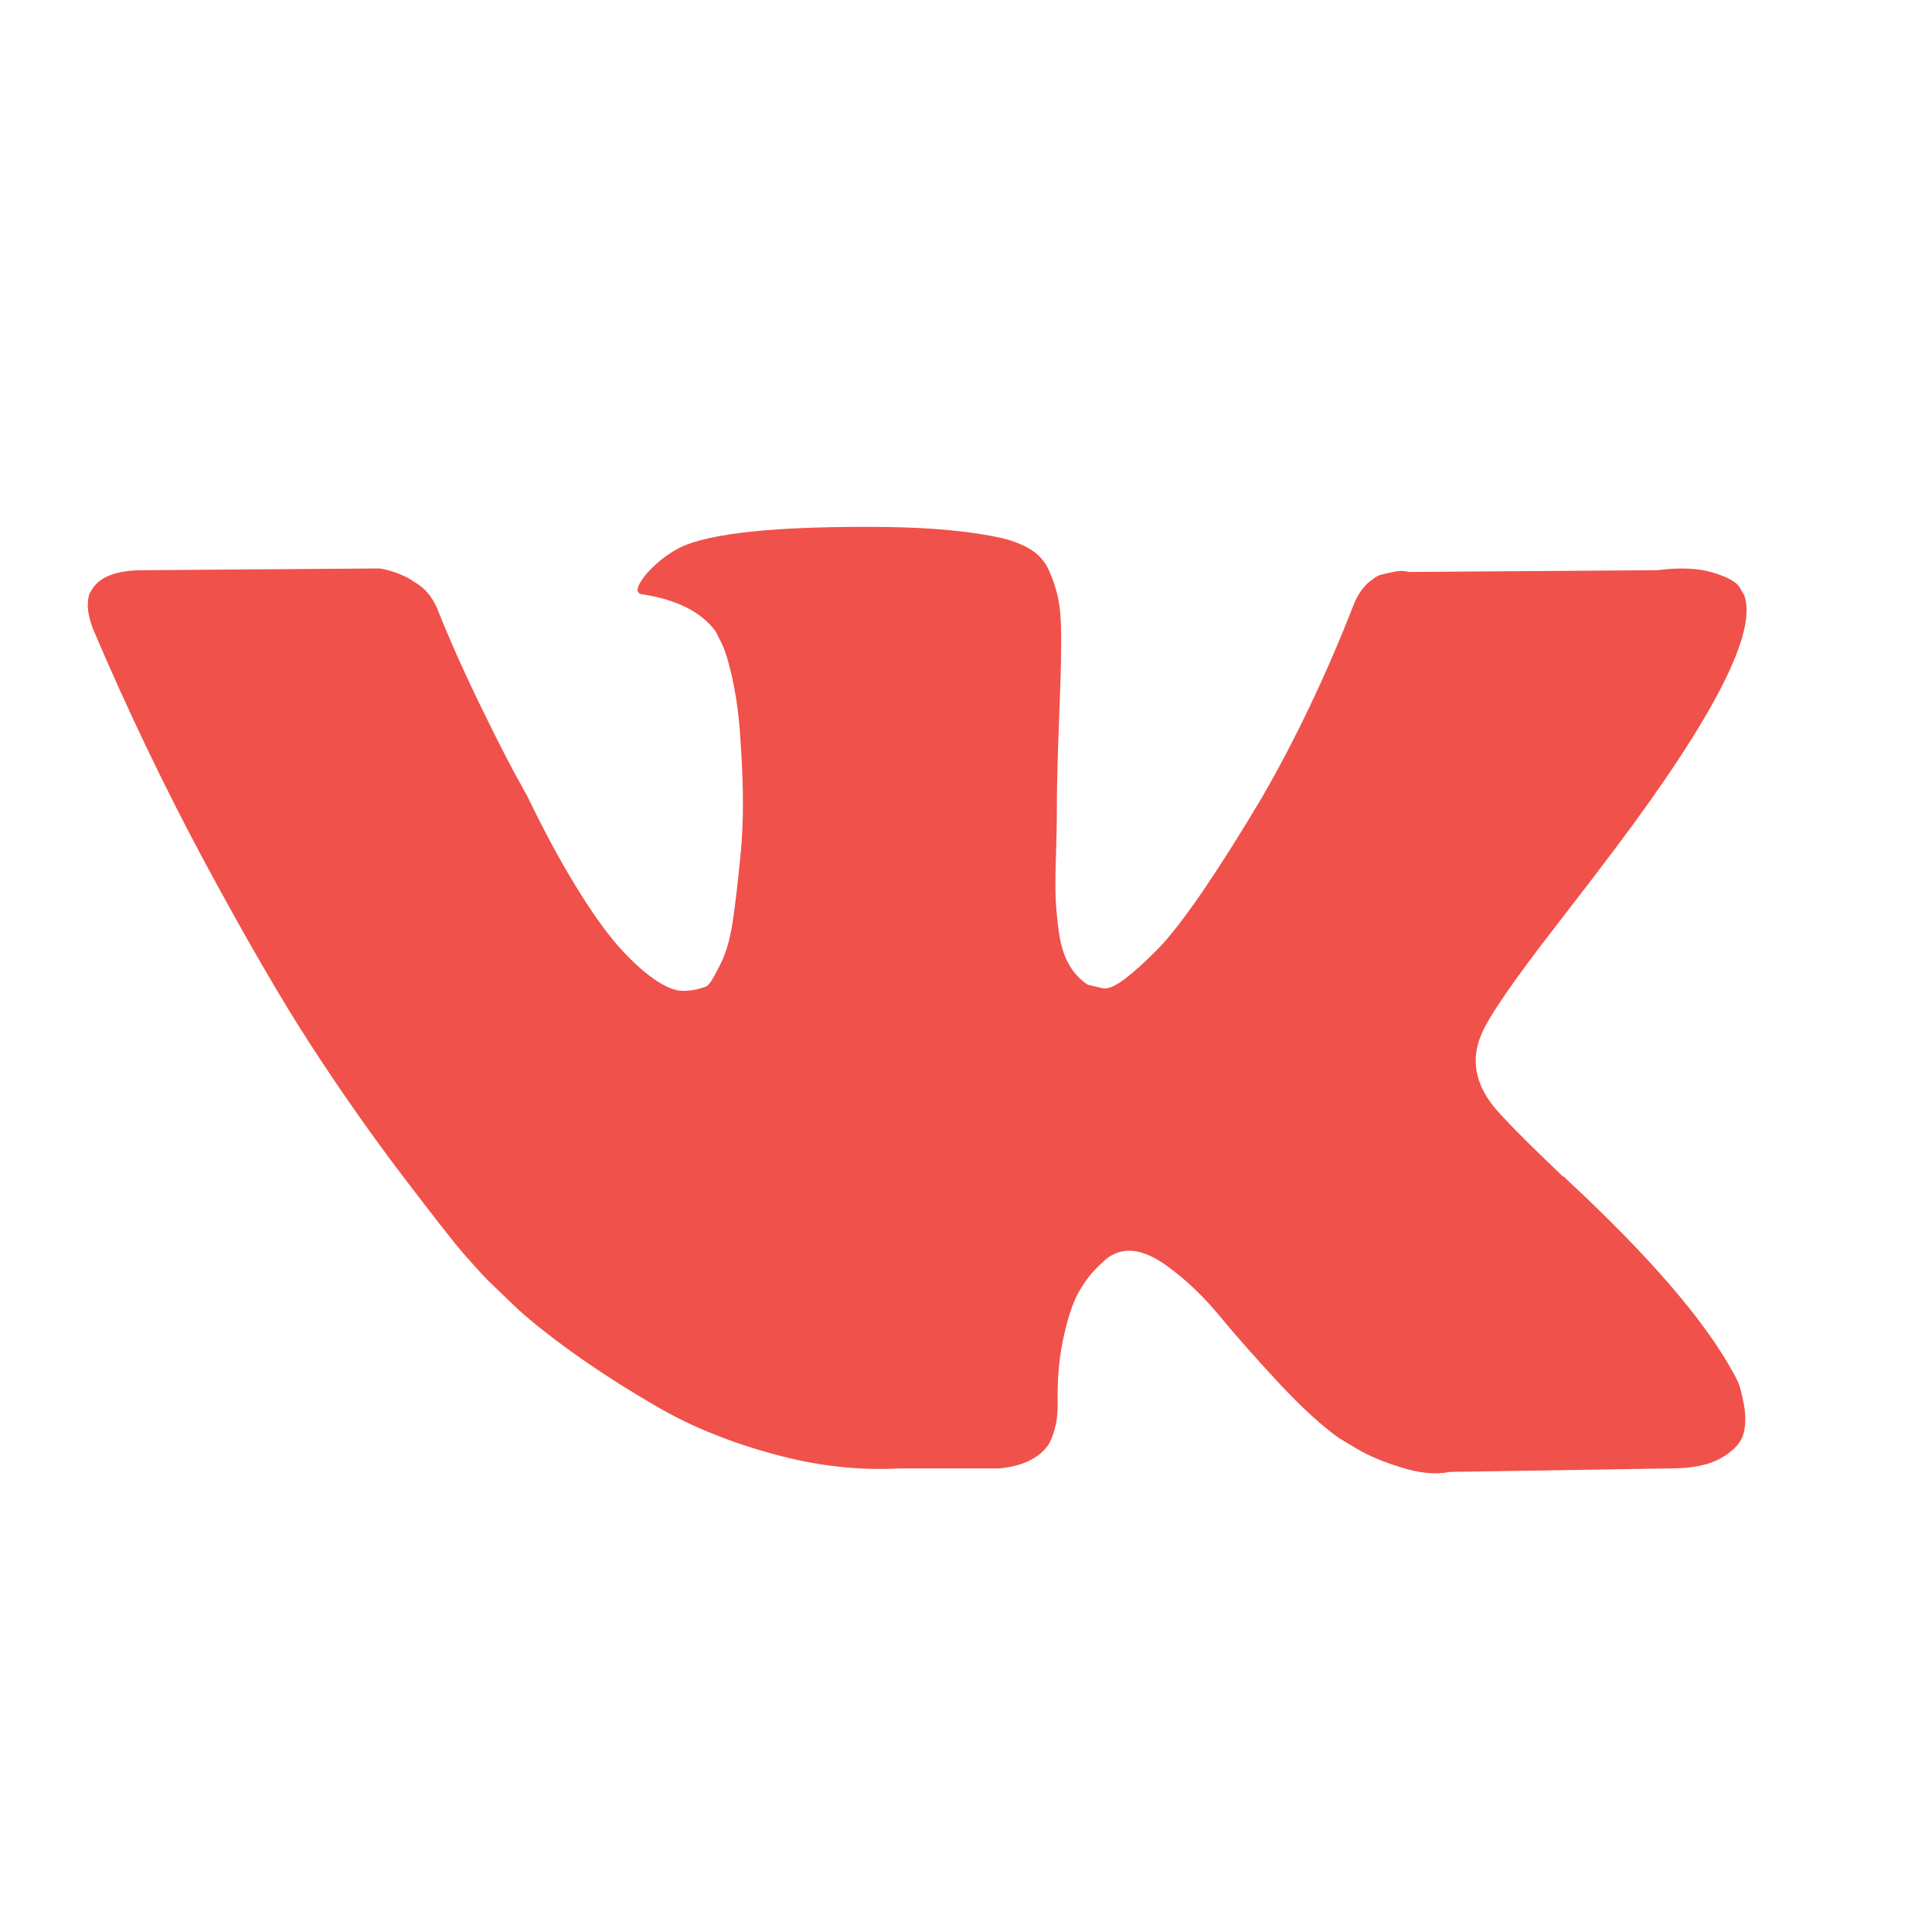 <?xml version="1.0" encoding="UTF-8"?> <svg xmlns="http://www.w3.org/2000/svg" width="22" height="22" viewBox="0 0 22 22" fill="none"> <path d="M19.789 15.733C19.766 15.684 19.745 15.643 19.725 15.61C19.397 15.02 18.771 14.295 17.846 13.436L17.827 13.416L17.817 13.407L17.807 13.397H17.797C17.378 12.997 17.112 12.728 17.001 12.591C16.797 12.328 16.752 12.063 16.863 11.794C16.941 11.591 17.237 11.161 17.748 10.505C18.017 10.158 18.23 9.879 18.387 9.67C19.521 8.162 20.013 7.198 19.862 6.778L19.804 6.68C19.764 6.621 19.663 6.567 19.499 6.518C19.335 6.469 19.125 6.461 18.869 6.493L16.037 6.513C15.991 6.497 15.926 6.498 15.84 6.518C15.755 6.538 15.713 6.547 15.713 6.547L15.663 6.572L15.624 6.602C15.591 6.621 15.555 6.656 15.516 6.705C15.477 6.754 15.444 6.811 15.418 6.877C15.109 7.67 14.759 8.408 14.365 9.09C14.123 9.496 13.9 9.849 13.697 10.147C13.493 10.445 13.323 10.665 13.185 10.806C13.047 10.947 12.923 11.06 12.811 11.145C12.7 11.23 12.615 11.266 12.556 11.253C12.497 11.24 12.441 11.227 12.388 11.214C12.297 11.155 12.223 11.075 12.167 10.973C12.111 10.871 12.074 10.743 12.054 10.589C12.034 10.435 12.023 10.303 12.02 10.191C12.017 10.08 12.018 9.922 12.025 9.719C12.031 9.516 12.034 9.378 12.034 9.306C12.034 9.057 12.039 8.786 12.049 8.494C12.059 8.203 12.067 7.972 12.074 7.801C12.081 7.631 12.084 7.45 12.084 7.26C12.084 7.07 12.072 6.921 12.049 6.813C12.027 6.705 11.992 6.6 11.946 6.498C11.9 6.396 11.833 6.318 11.745 6.262C11.656 6.206 11.546 6.162 11.415 6.129C11.068 6.051 10.625 6.008 10.087 6.001C8.868 5.988 8.084 6.067 7.737 6.238C7.599 6.31 7.475 6.408 7.363 6.532C7.245 6.677 7.229 6.755 7.314 6.768C7.707 6.827 7.986 6.968 8.15 7.191L8.209 7.309C8.255 7.395 8.301 7.545 8.347 7.762C8.392 7.978 8.422 8.217 8.435 8.48C8.468 8.958 8.468 9.368 8.435 9.709C8.402 10.05 8.371 10.315 8.342 10.506C8.312 10.696 8.268 10.85 8.209 10.968C8.15 11.086 8.11 11.158 8.091 11.184C8.071 11.21 8.055 11.227 8.042 11.233C7.956 11.266 7.868 11.283 7.776 11.283C7.684 11.283 7.573 11.237 7.442 11.145C7.311 11.053 7.175 10.927 7.034 10.766C6.893 10.605 6.734 10.381 6.557 10.092C6.38 9.804 6.196 9.463 6.006 9.07L5.849 8.784C5.75 8.601 5.616 8.334 5.445 7.983C5.275 7.632 5.124 7.293 4.993 6.965C4.941 6.827 4.862 6.722 4.757 6.65L4.708 6.621C4.675 6.595 4.623 6.567 4.55 6.537C4.478 6.507 4.403 6.486 4.324 6.473L1.63 6.493C1.354 6.493 1.167 6.555 1.069 6.68L1.03 6.739C1.01 6.772 1 6.824 1 6.896C1 6.968 1.02 7.057 1.059 7.162C1.452 8.086 1.88 8.978 2.342 9.837C2.805 10.695 3.206 11.387 3.547 11.912C3.888 12.436 4.236 12.931 4.59 13.397C4.944 13.862 5.178 14.161 5.293 14.292C5.408 14.423 5.498 14.521 5.563 14.587L5.809 14.823C5.966 14.98 6.198 15.168 6.502 15.388C6.807 15.608 7.145 15.824 7.515 16.037C7.886 16.25 8.317 16.424 8.809 16.558C9.3 16.693 9.779 16.747 10.245 16.721H11.376C11.605 16.701 11.779 16.629 11.897 16.505L11.936 16.455C11.962 16.416 11.987 16.355 12.01 16.273C12.033 16.192 12.044 16.101 12.044 16.003C12.037 15.721 12.059 15.467 12.108 15.241C12.157 15.015 12.213 14.844 12.275 14.729C12.338 14.615 12.408 14.518 12.487 14.44C12.565 14.361 12.621 14.313 12.654 14.297C12.687 14.28 12.713 14.269 12.733 14.262C12.89 14.21 13.075 14.261 13.288 14.415C13.502 14.569 13.701 14.759 13.888 14.985C14.075 15.212 14.3 15.466 14.562 15.748C14.824 16.029 15.054 16.239 15.25 16.377L15.447 16.495C15.578 16.574 15.749 16.646 15.959 16.711C16.168 16.777 16.352 16.793 16.509 16.761L19.027 16.721C19.276 16.721 19.47 16.68 19.607 16.598C19.745 16.516 19.827 16.426 19.853 16.328C19.879 16.23 19.881 16.118 19.858 15.993C19.835 15.869 19.812 15.782 19.789 15.733Z" fill="#F0514A"></path> </svg> 
